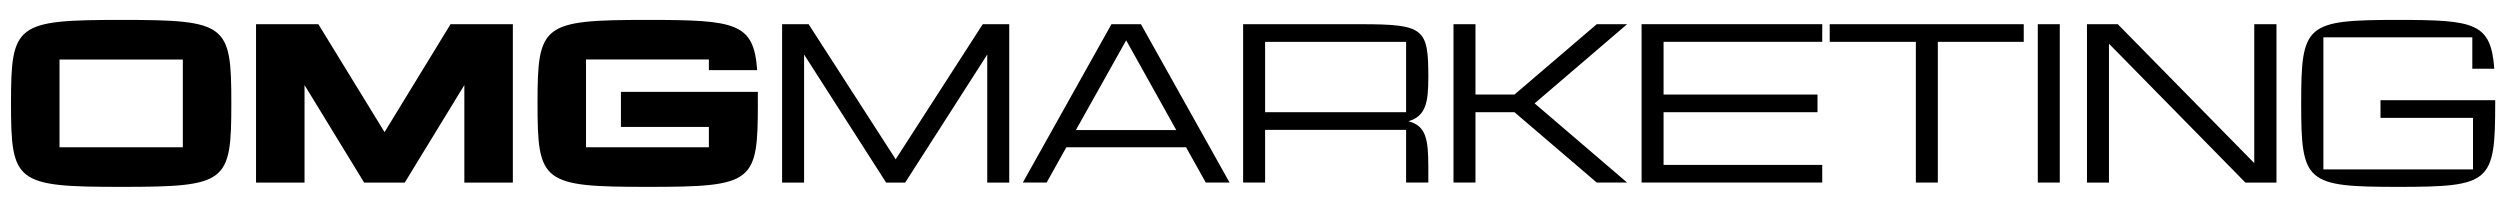 <svg width="1209" height="103" viewBox="0 0 1209 103" fill="none" xmlns="http://www.w3.org/2000/svg">
<path d="M111.871 50C111.871 88.285 109.904 90.371 58.706 90.371C7.509 90.371 5.324 88.295 5.324 50C5.324 11.705 7.518 9.628 58.706 9.628C109.895 9.628 111.871 11.705 111.871 50ZM88.415 28.78H28.781V71.228H88.415V28.78Z" fill="black"/>
<path d="M248.014 11.715V88.296H224.557V41.146L195.729 88.296H176.103L147.274 41.146V88.296H123.817V11.715H153.961L185.968 63.895L217.87 11.715H248.014Z" fill="black"/>
<path d="M366.498 50C366.498 88.285 364.53 90.371 313.333 90.371C262.135 90.371 259.95 88.295 259.95 50C259.95 11.705 262.145 9.628 313.333 9.628C355.971 9.628 364.53 11.053 366.167 33.915H342.814V28.771H283.397V71.219H342.814V61.374H300.28V44.421H366.488V50H366.498Z" fill="black"/>
<path d="M488.065 11.715V88.296H477.434V26.374L437.747 88.296H428.534L388.857 26.374V88.296H378.226V11.715H391.051L433.15 77.025L475.249 11.715H488.074H488.065Z" fill="black"/>
<path d="M573.558 71.22H515.683L506.149 88.286H494.638L537.503 11.705H551.757L594.622 88.286H583.111L573.577 71.22H573.558ZM568.848 62.913L544.625 19.483L520.289 62.913H568.848Z" fill="black"/>
<path d="M690.737 80.848V88.286H679.992V62.8H611.807V88.286H601.176V11.705H658.068C688.76 11.705 690.737 13.782 690.737 37.191C690.737 49.443 689.64 56.117 681.089 58.637C689.64 60.827 690.737 67.283 690.737 80.848ZM679.992 20.238H611.807V54.267H679.992V20.238Z" fill="black"/>
<path d="M742.142 50L786.871 88.286H772.182L732.391 54.267H713.541V88.286H702.909V11.705H713.541V45.724H732.391L772.182 11.705H786.871L742.142 49.991V50Z" fill="black"/>
<path d="M804.501 20.238V45.724H878.937V54.257H804.501V79.743H881.236V88.276H793.87V11.695H881.236V20.228H804.501V20.238Z" fill="black"/>
<path d="M978.684 20.238H937.134V88.286H926.503V20.238H884.849V11.705H978.684V20.238Z" fill="black"/>
<path d="M985.475 88.286V11.705H996.106V88.286H985.475Z" fill="black"/>
<path d="M1100.9 11.715V88.296H1085.88L1019.89 21.126V88.296H1009.26V11.715H1024.17L1090.16 78.885V11.715H1100.9Z" fill="black"/>
<path d="M1206.68 50C1206.68 88.285 1204.48 90.371 1159.76 90.371C1115.04 90.371 1112.85 88.295 1112.85 50C1112.85 11.705 1114.93 9.628 1159.76 9.628C1196.81 9.628 1204.6 11.053 1206.24 33.254H1195.61V18.048H1123.59V81.933H1195.94V56.994H1151.21V48.461H1206.69V49.99L1206.68 50Z" fill="black"/>
</svg>
